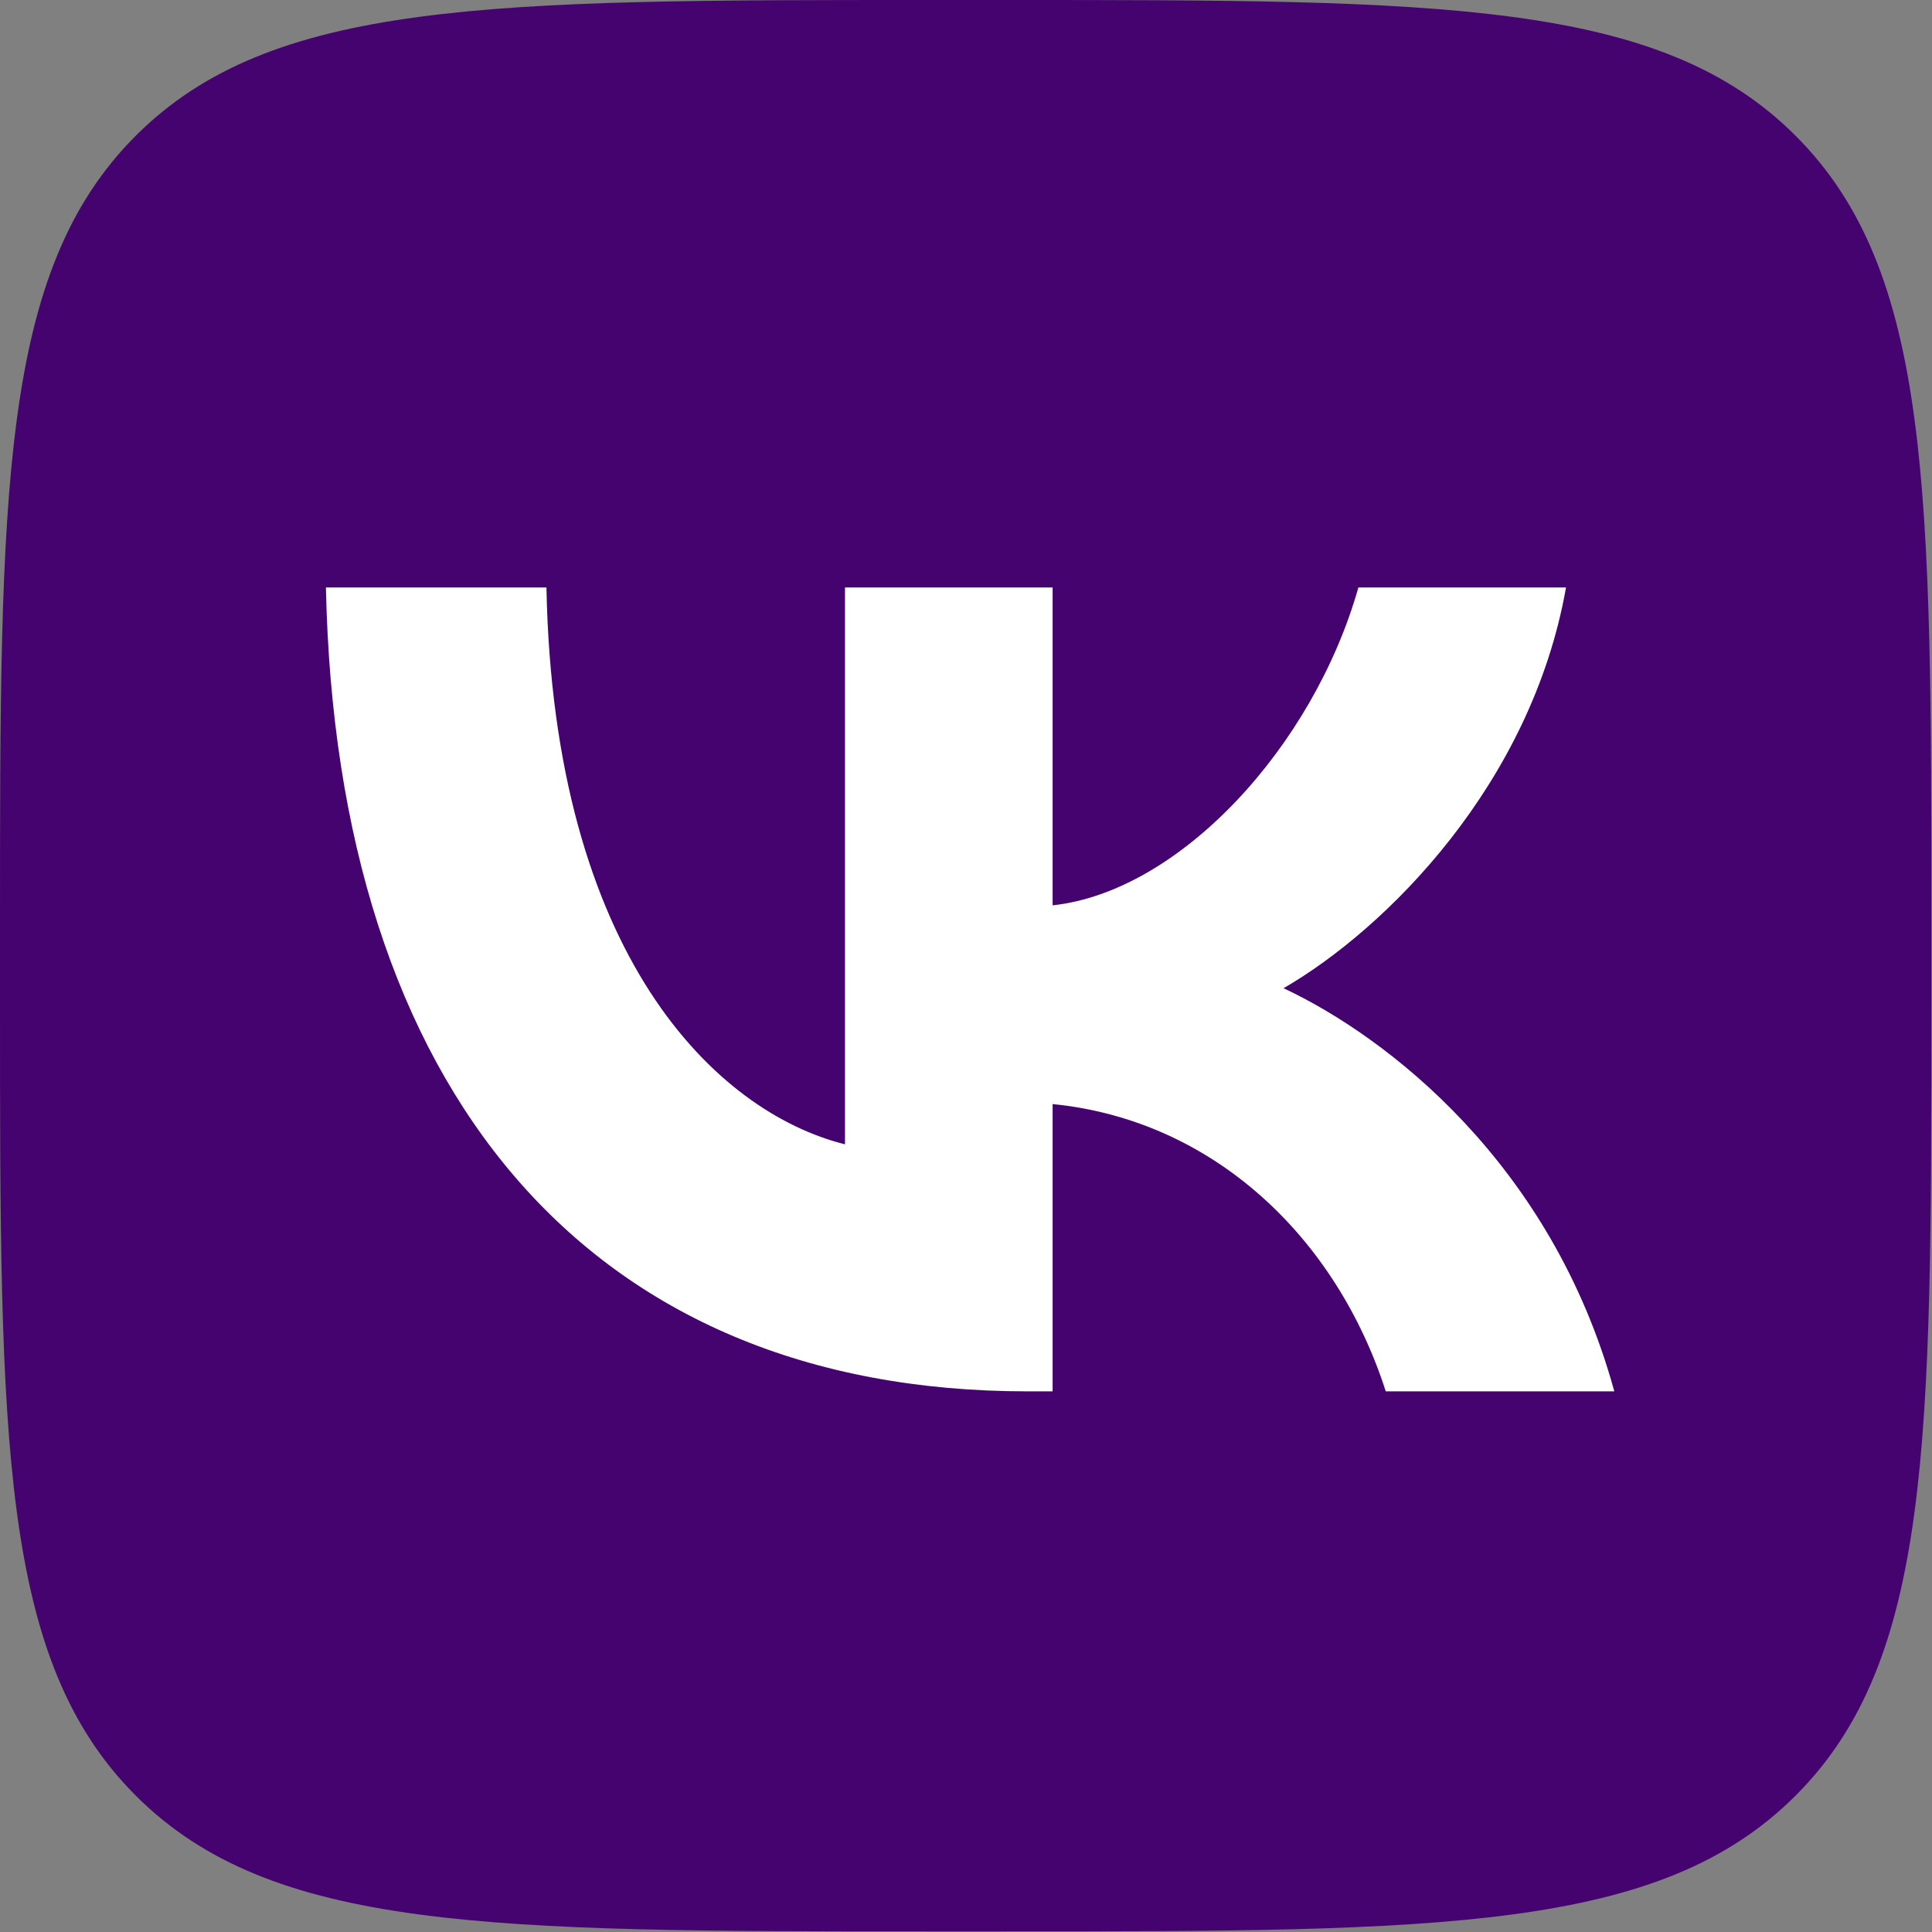 <?xml version="1.0" encoding="UTF-8"?> <svg xmlns="http://www.w3.org/2000/svg" width="30" height="30" viewBox="0 0 30 30" fill="none"><rect x="0" y="0" width="30" height="30" fill="#808080" stroke="none"/> <g clip-path="url(#clip0_42_152)"> <rect x="2" y="3" width="25" height="24" fill="white"></rect> <path fill-rule="evenodd" clip-rule="evenodd" d="M2.108 2.108C0 4.216 0 7.609 0 14.395V15.595C0 22.381 0 25.774 2.108 27.882C4.216 29.99 7.609 29.99 14.395 29.99H15.595C22.381 29.99 25.774 29.99 27.882 27.882C29.99 25.774 29.99 22.381 29.99 15.595V14.395C29.99 7.609 29.99 4.216 27.882 2.108C25.774 0 22.381 0 15.595 0H14.395C7.609 0 4.216 0 2.108 2.108ZM5.061 9.122C5.223 16.919 9.122 21.605 15.957 21.605H16.345V17.144C18.856 17.394 20.756 19.231 21.518 21.605H25.067C24.092 18.056 21.53 16.095 19.931 15.345C21.53 14.42 23.779 12.171 24.317 9.122H21.093C20.393 11.596 18.319 13.845 16.345 14.058V9.122H13.121V17.769C11.121 17.269 8.597 14.845 8.485 9.122H5.061Z" fill="#45036F"></path> </g> <defs> <clipPath id="clip0_42_152"> <rect width="29.99" height="29.99" fill="white"></rect> </clipPath> </defs> </svg> 